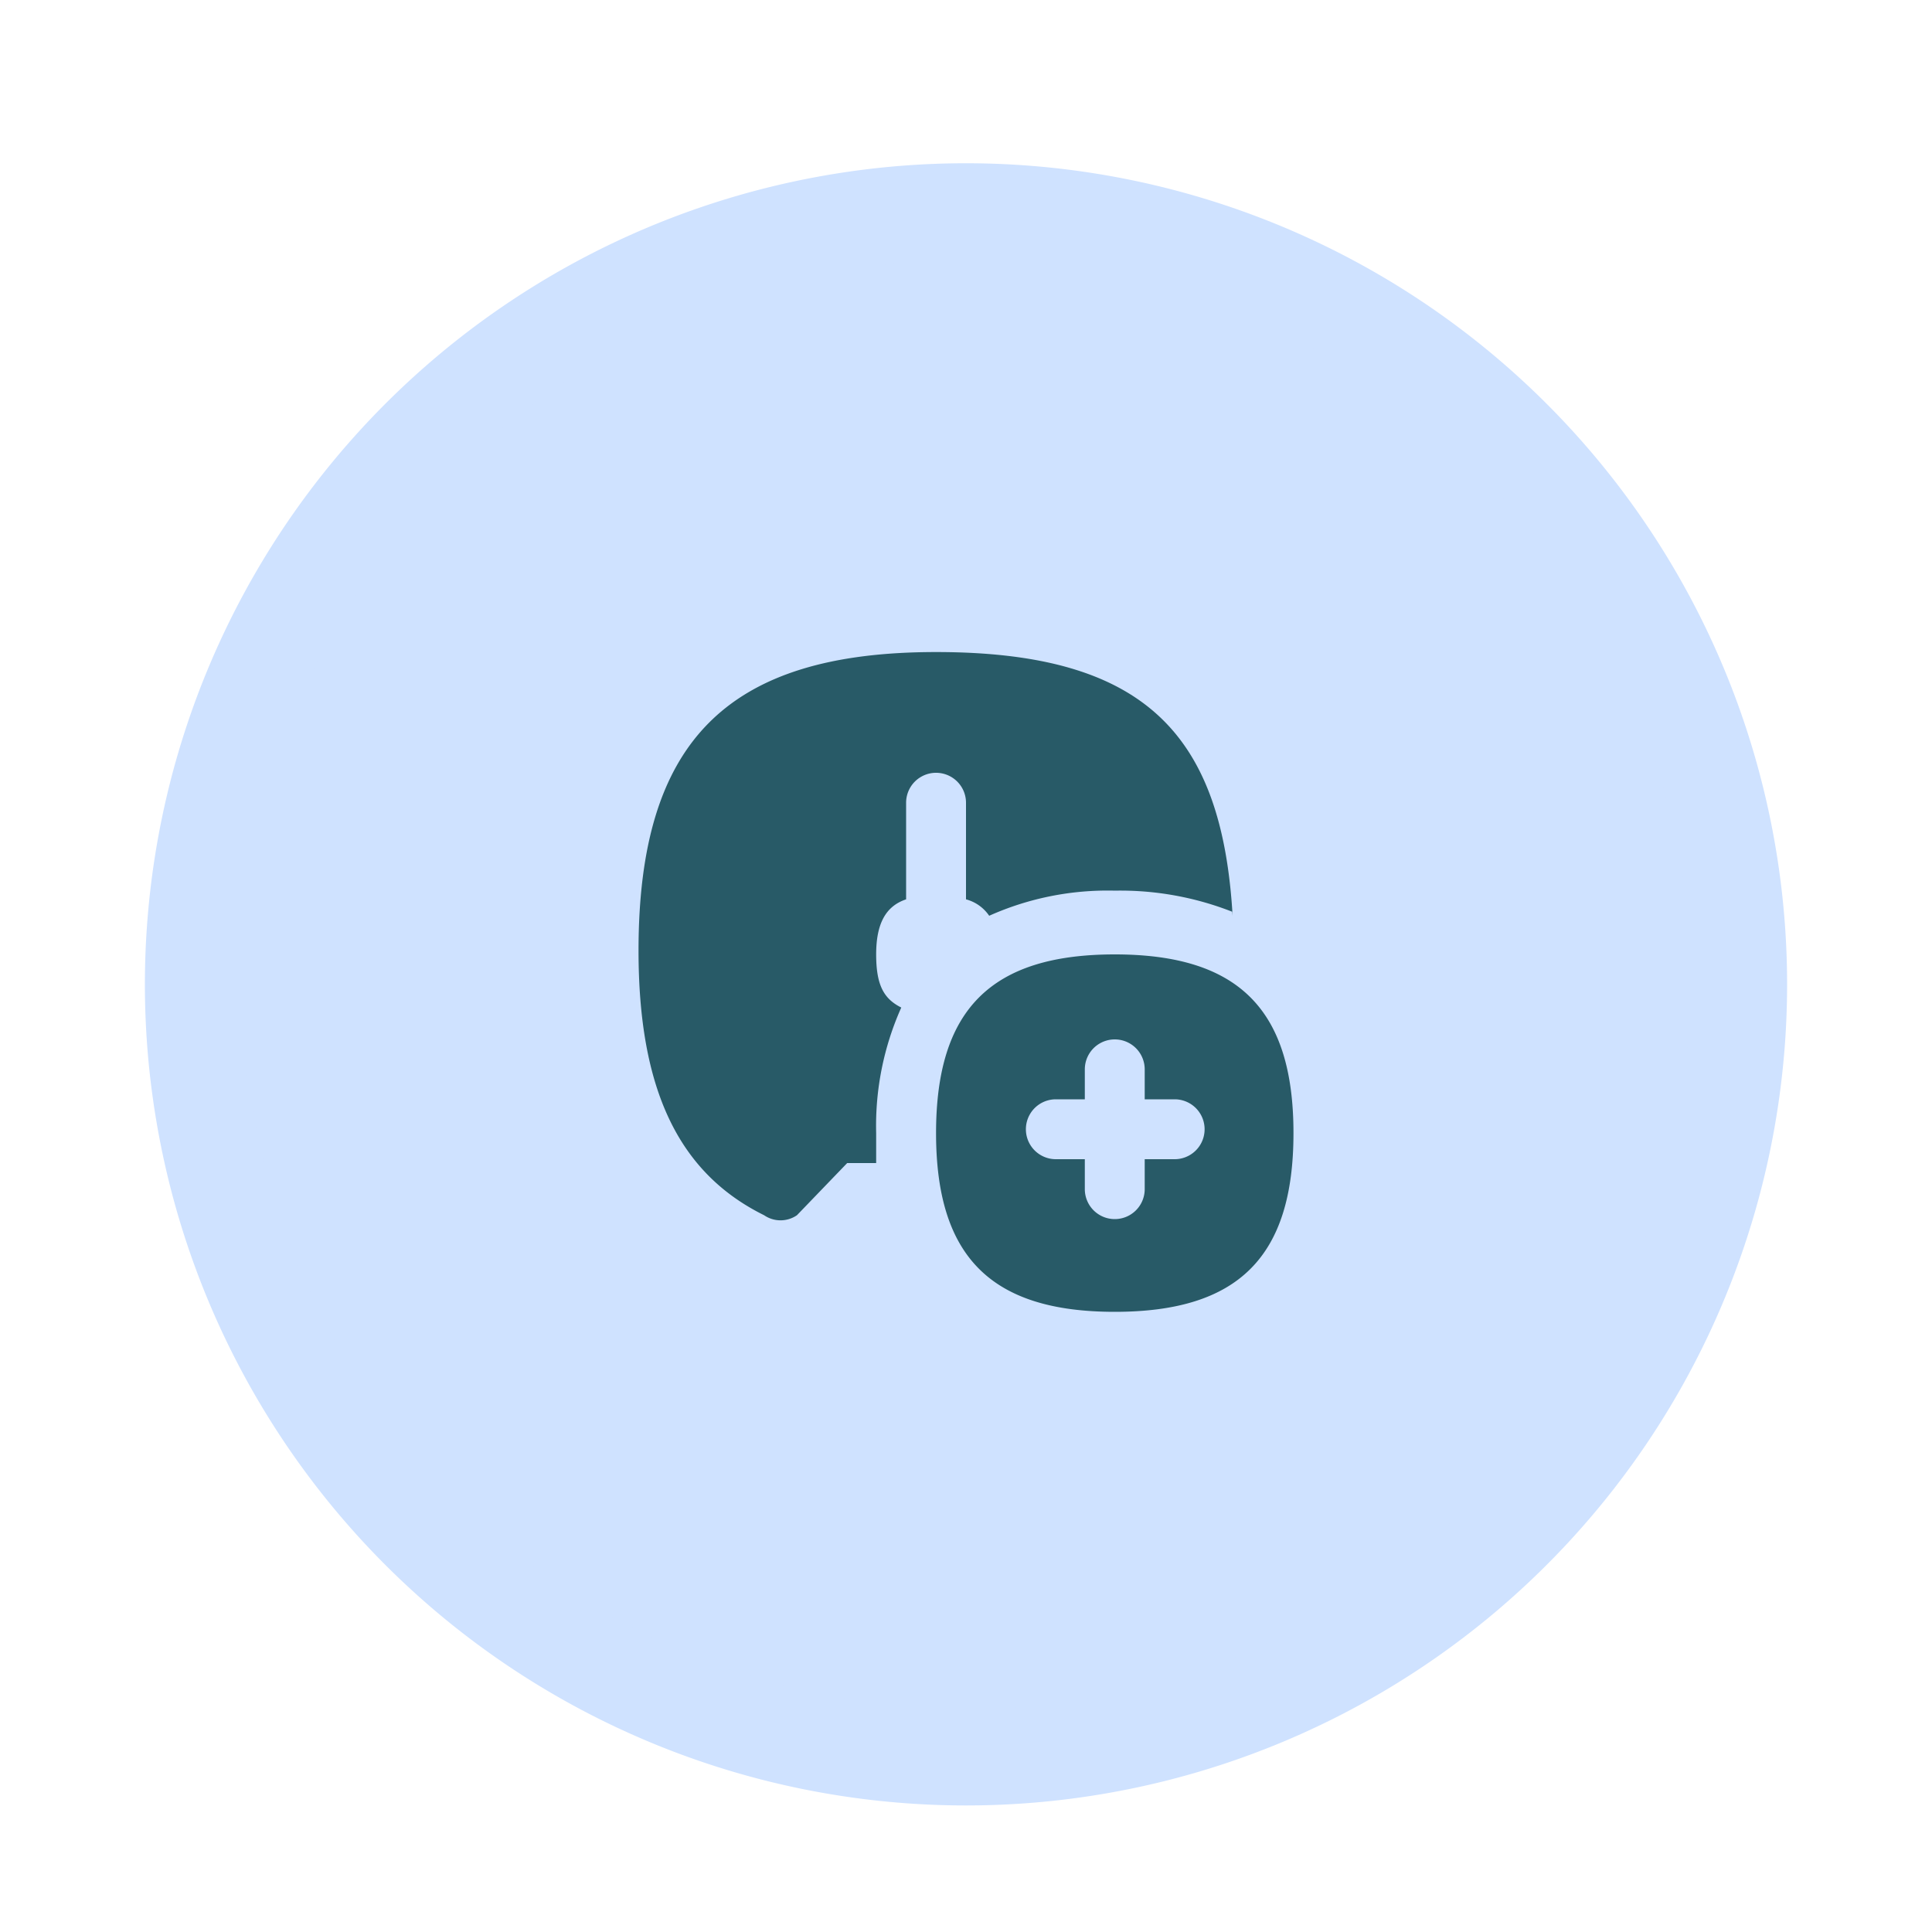 <svg id="Layer_1" data-name="Layer 1" xmlns="http://www.w3.org/2000/svg" viewBox="0 0 20 20"><defs><style>.cls-1{fill:#cfe2ff;}.cls-2{fill:#285a67;}</style></defs><circle class="cls-1" cx="10" cy="10.19" r="8"/><path class="cls-1" d="M10,2.69a7.5,7.5,0,1,1-7.5,7.5A7.5,7.5,0,0,1,10,2.69m0-1a8.5,8.5,0,1,0,8.5,8.5A8.5,8.5,0,0,0,10,1.69Z"/><path class="cls-2" d="M11.54,9.88c-1.28,0-1.85.57-1.85,1.85s.57,1.85,1.85,1.85,1.85-.57,1.85-1.85S12.82,9.88,11.54,9.88ZM12.16,12h-.31v.31a.31.31,0,0,1-.62,0V12h-.3a.31.31,0,1,1,0-.62h.3v-.31a.31.31,0,1,1,.62,0v.31h.31a.31.31,0,0,1,0,.62Zm.6-2.56a3.17,3.17,0,0,0-1.22-.22,3,3,0,0,0-1.3.26A.42.42,0,0,0,10,9.31v-1a.31.31,0,0,0-.62,0v1c-.21.07-.31.25-.31.57s.08.46.26.55a3,3,0,0,0-.26,1.3c0,.1,0,.21,0,.31H8.77l-.52.54a.3.3,0,0,1-.34,0c-.89-.44-1.3-1.31-1.3-2.74,0-2.17.92-3.09,3.08-3.09S12.65,7.6,12.76,9.48Z"/></svg>